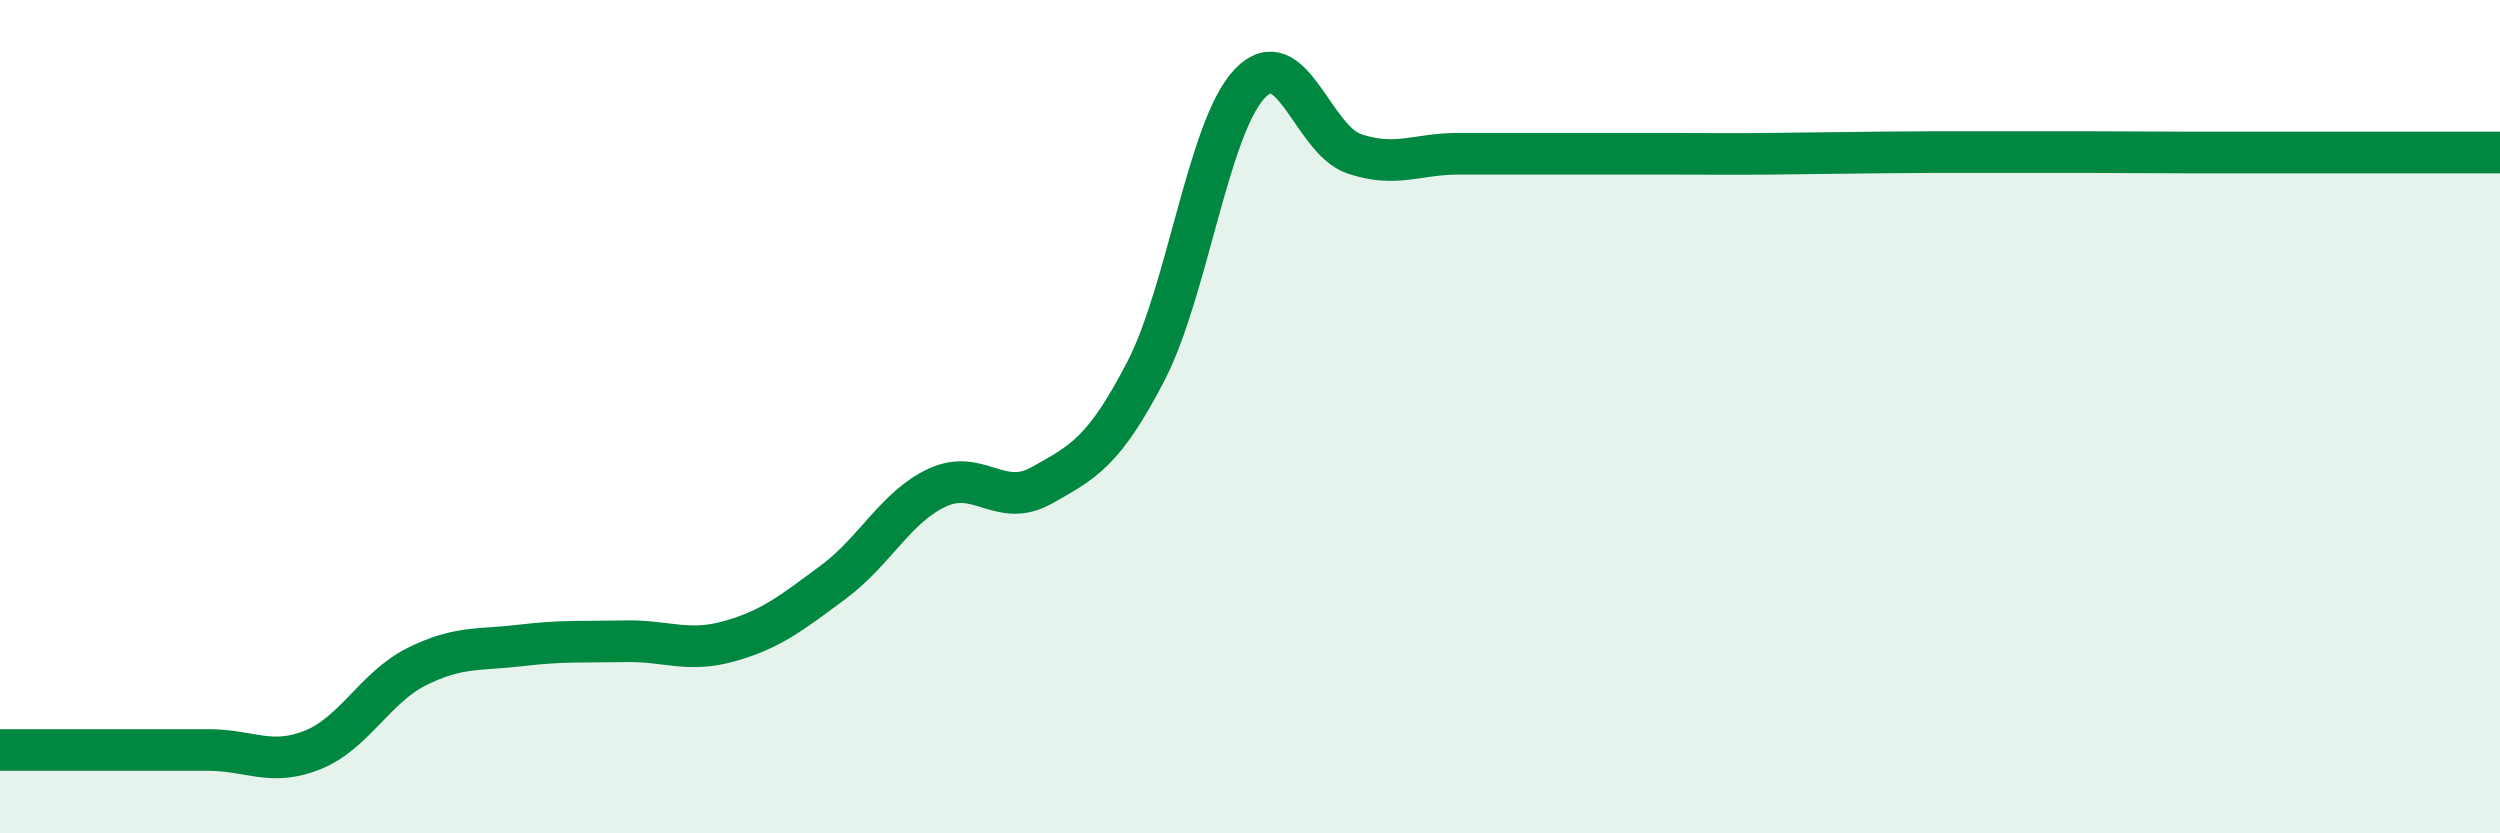 
    <svg width="60" height="20" viewBox="0 0 60 20" xmlns="http://www.w3.org/2000/svg">
      <path
        d="M 0,18 C 0.5,18 1.5,18 2.5,18 C 3.5,18 4,18 5,18 C 6,18 6.5,18.4 7.5,18 C 8.5,17.6 9,16.5 10,16 C 11,15.5 11.5,15.61 12.5,15.49 C 13.5,15.37 14,15.41 15,15.39 C 16,15.37 16.5,15.67 17.5,15.39 C 18.5,15.11 19,14.71 20,13.97 C 21,13.23 21.5,12.16 22.5,11.7 C 23.5,11.24 24,12.21 25,11.65 C 26,11.09 26.5,10.84 27.5,8.91 C 28.5,6.98 29,3.04 30,2 C 31,0.96 31.5,3.35 32.5,3.69 C 33.5,4.03 34,3.69 35,3.69 C 36,3.69 36.5,3.69 37.5,3.69 C 38.5,3.69 39,3.69 40,3.69 C 41,3.69 41.5,3.7 42.5,3.69 C 43.5,3.68 44,3.67 45,3.66 C 46,3.65 46.5,3.65 47.5,3.65 C 48.5,3.65 49,3.65 50,3.65 C 51,3.65 51.5,3.66 52.5,3.66 C 53.5,3.66 53.5,3.66 55,3.66 C 56.5,3.66 59,3.66 60,3.66L60 20L0 20Z"
        fill="#008740"
        opacity="0.1"
        stroke-linecap="round"
        stroke-linejoin="round"
      />
      <path
        d="M 0,18 C 0.5,18 1.5,18 2.5,18 C 3.5,18 4,18 5,18 C 6,18 6.5,18.4 7.5,18 C 8.5,17.6 9,16.5 10,16 C 11,15.5 11.5,15.61 12.5,15.49 C 13.5,15.37 14,15.41 15,15.39 C 16,15.37 16.5,15.67 17.5,15.39 C 18.5,15.11 19,14.71 20,13.97 C 21,13.23 21.5,12.16 22.5,11.7 C 23.5,11.24 24,12.21 25,11.65 C 26,11.09 26.5,10.84 27.5,8.91 C 28.5,6.98 29,3.04 30,2 C 31,0.96 31.5,3.35 32.5,3.69 C 33.5,4.03 34,3.69 35,3.69 C 36,3.69 36.5,3.69 37.5,3.69 C 38.5,3.69 39,3.69 40,3.69 C 41,3.69 41.5,3.7 42.5,3.69 C 43.5,3.68 44,3.67 45,3.66 C 46,3.65 46.5,3.65 47.5,3.65 C 48.5,3.65 49,3.65 50,3.65 C 51,3.65 51.5,3.66 52.5,3.66 C 53.5,3.66 53.5,3.66 55,3.66 C 56.5,3.66 59,3.66 60,3.66"
        stroke="#008740"
        stroke-width="1"
        fill="none"
        stroke-linecap="round"
        stroke-linejoin="round"
      />
    </svg>
  